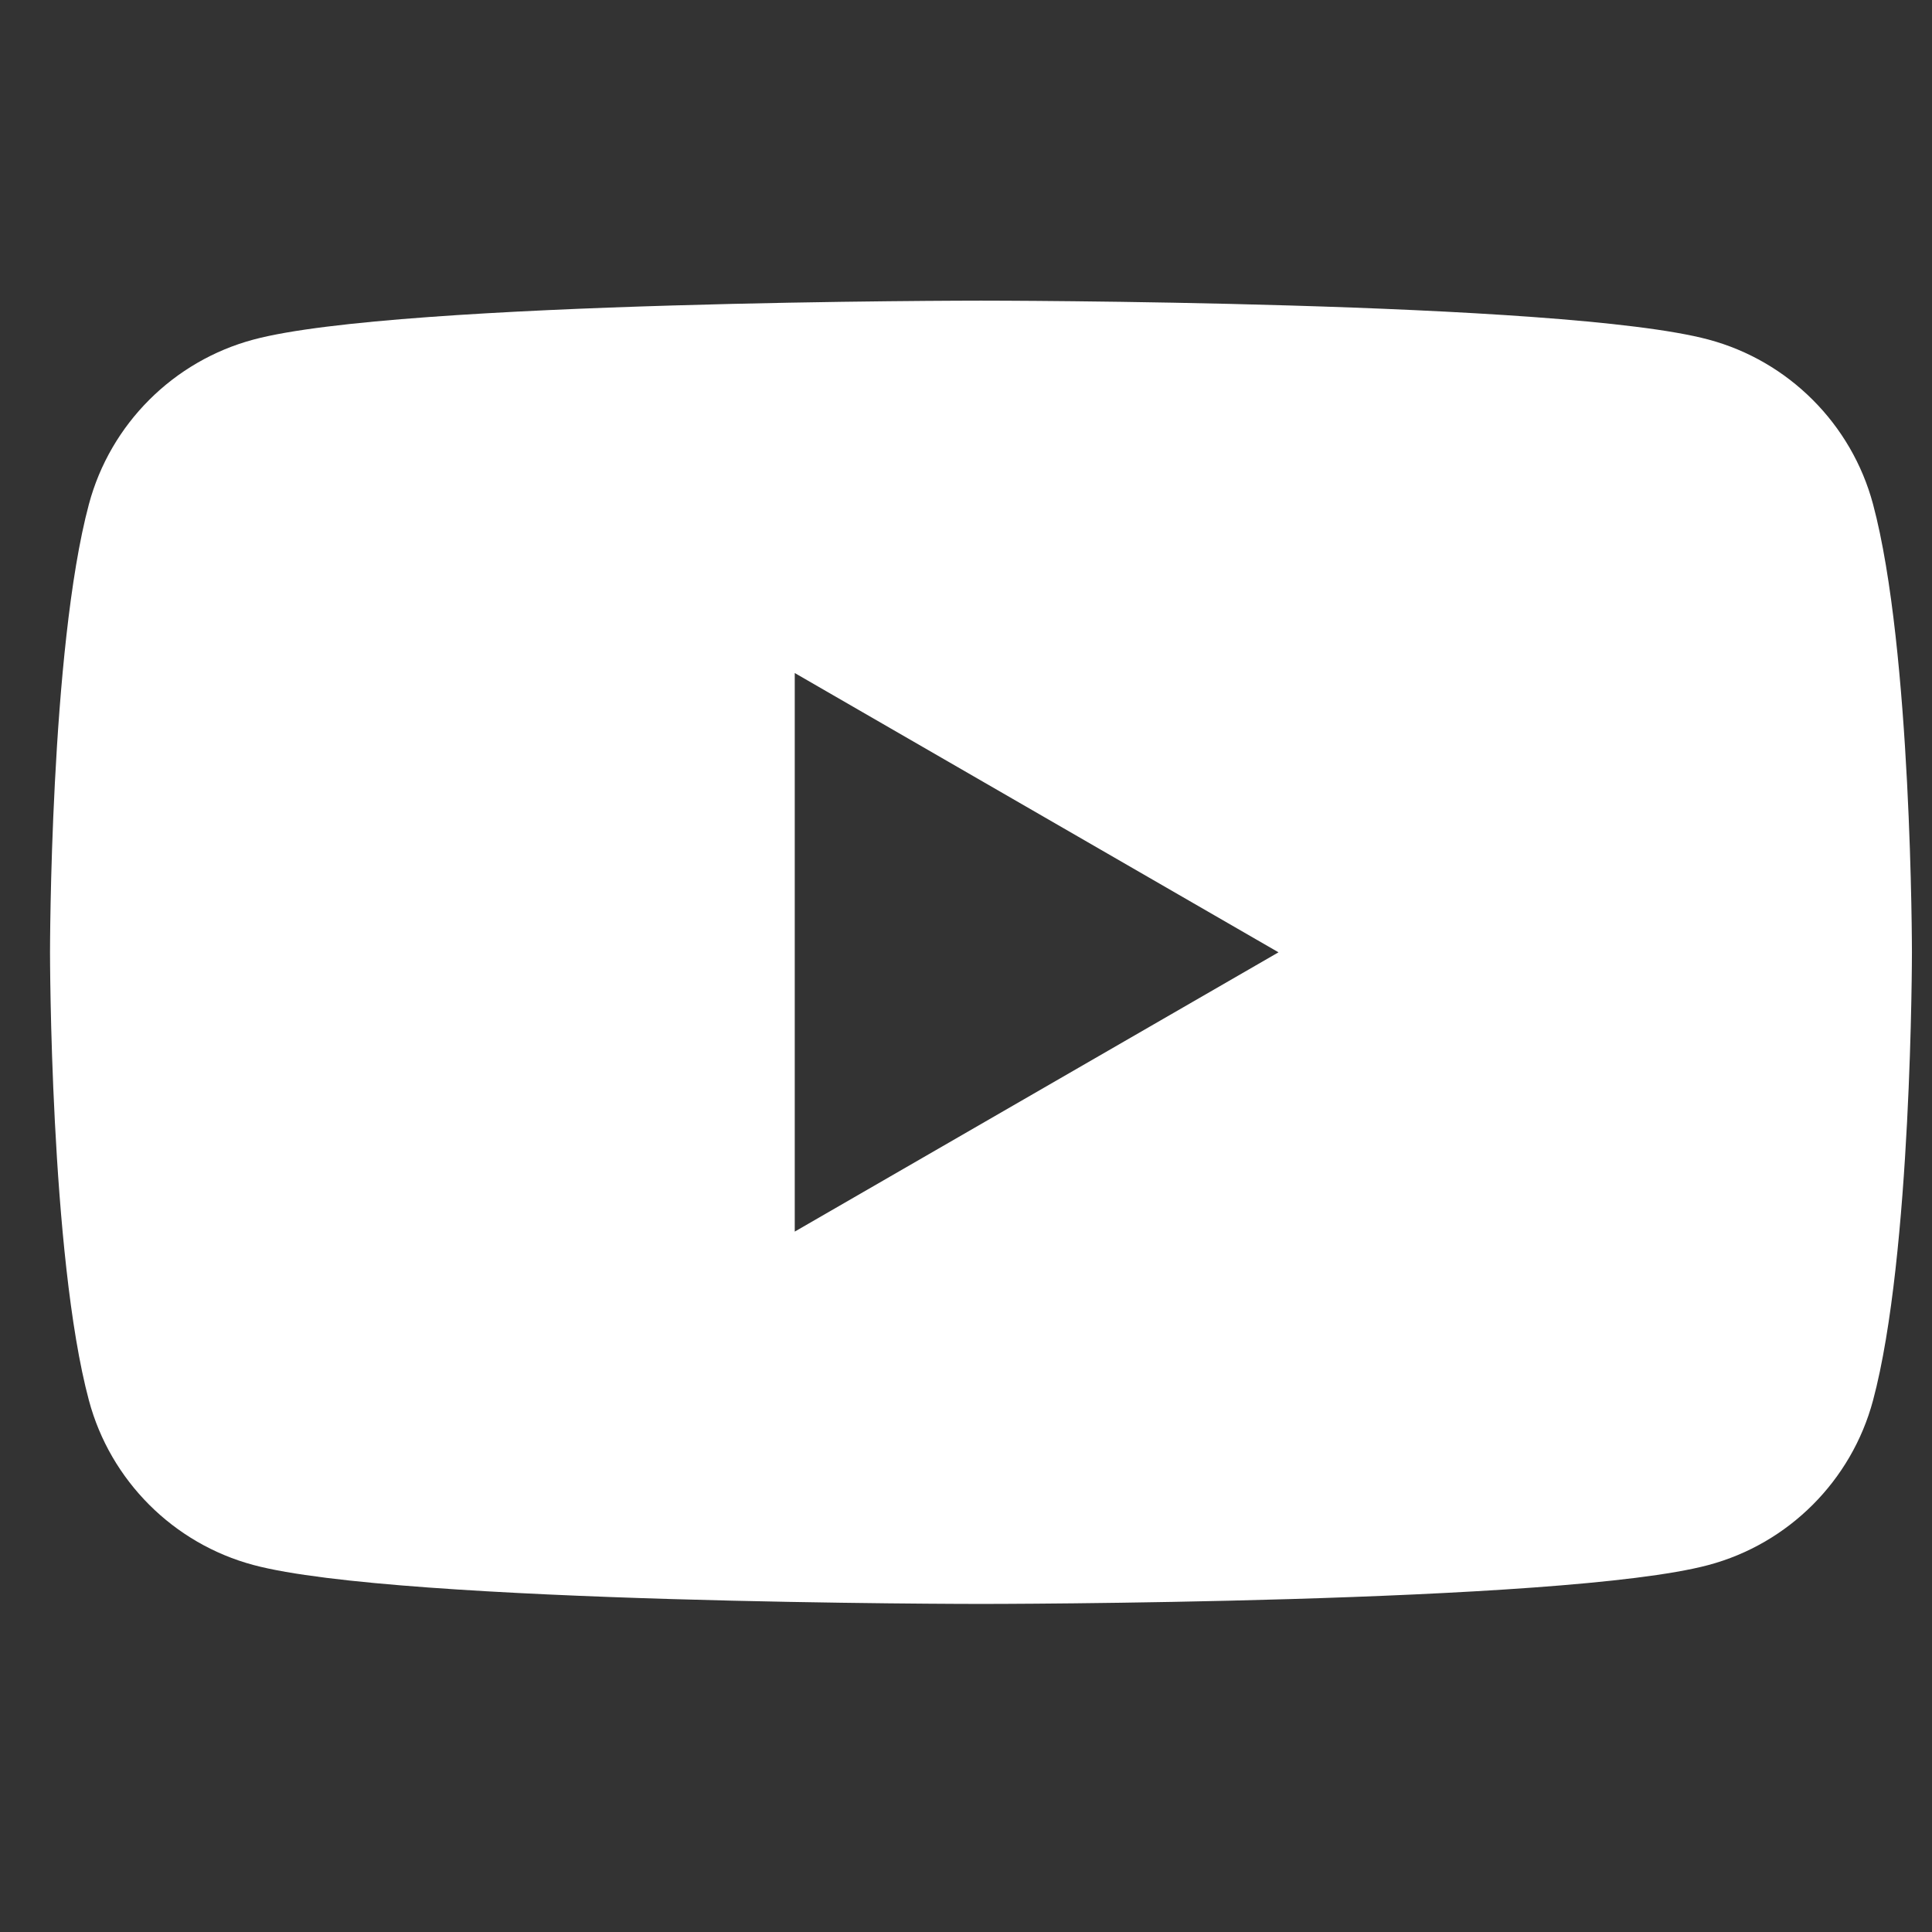 <svg width="36" height="36" viewBox="0 0 36 36" fill="none" xmlns="http://www.w3.org/2000/svg">
<rect x="0" y="0" width="36" height="36" fill="#333333" stroke="none"/>
<g id="Brand">
<path id="Vector" fill-rule="evenodd" clip-rule="evenodd" d="M31.834 6.327C33.327 6.726 34.502 7.902 34.901 9.394C35.626 12.1 35.626 17.745 35.626 17.745C35.626 17.745 35.626 23.39 34.901 26.095C34.502 27.588 33.327 28.764 31.834 29.162C29.128 29.887 18.279 29.887 18.279 29.887C18.279 29.887 7.43 29.887 4.725 29.162C3.232 28.764 2.056 27.588 1.657 26.095C0.932 23.39 0.932 17.745 0.932 17.745C0.932 17.745 0.932 12.1 1.657 9.394C2.056 7.902 3.232 6.726 4.725 6.327C7.43 5.602 18.279 5.602 18.279 5.602C18.279 5.602 29.128 5.602 31.834 6.327ZM23.823 17.745L14.809 22.949V12.541L23.823 17.745Z" fill="white"/>
</g>
</svg>
